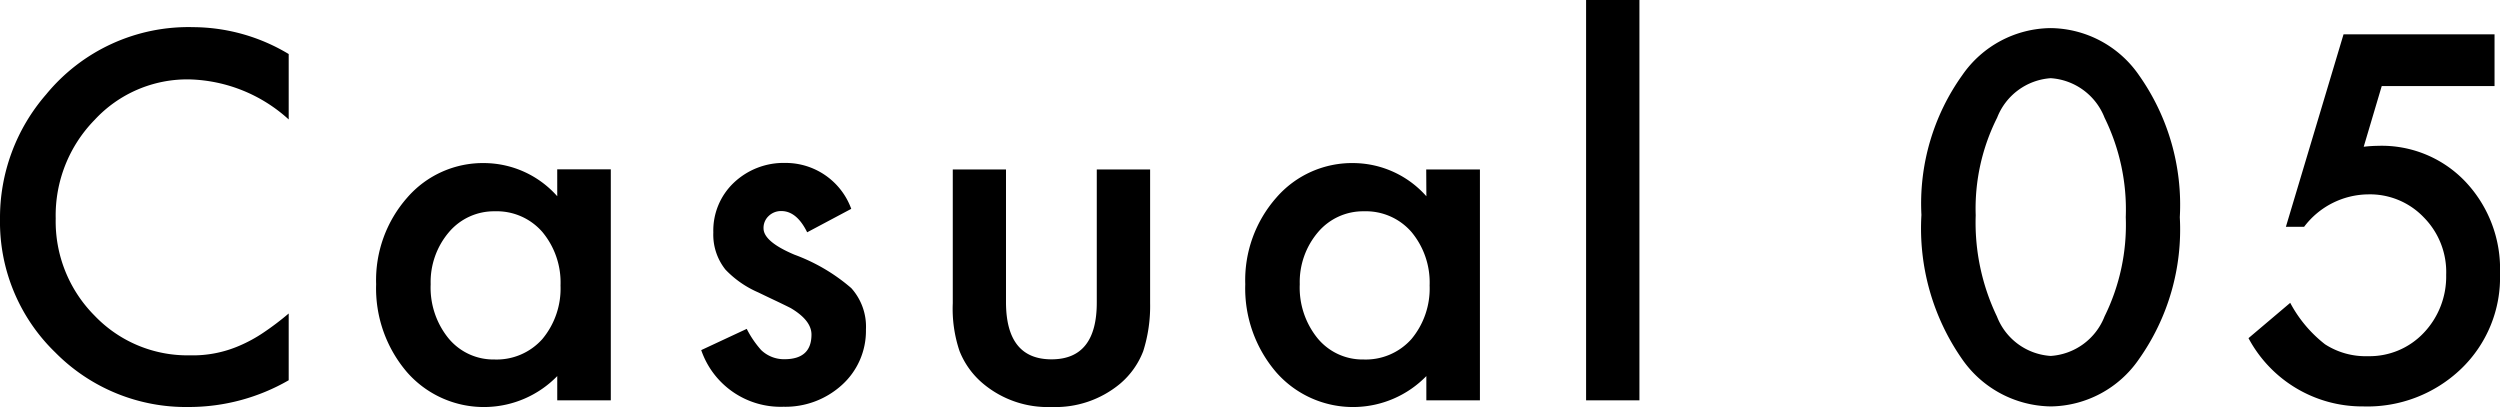 <svg xmlns="http://www.w3.org/2000/svg" width="82.396" height="13.414" viewBox="0 0 82.396 13.414">
  <path id="poine-line_ttl_casual05" d="M10.359-11.414v2.156a5.048,5.048,0,0,0-3.266-1.32A4.158,4.158,0,0,0,3.961-9.242,4.5,4.5,0,0,0,2.68-5.992a4.4,4.4,0,0,0,1.281,3.2A4.232,4.232,0,0,0,7.1-1.484,3.853,3.853,0,0,0,8.734-1.8a4.709,4.709,0,0,0,.777-.422,9.188,9.188,0,0,0,.848-.641v2.2A6.575,6.575,0,0,1,7.078.219a6.054,6.054,0,0,1-4.414-1.8A5.983,5.983,0,0,1,.844-5.977a6.194,6.194,0,0,1,1.523-4.109A6.066,6.066,0,0,1,7.219-12.3,6.158,6.158,0,0,1,10.359-11.414Zm8.85,3.8h1.766V0H19.21V-.8A3.371,3.371,0,0,1,16.874.219,3.365,3.365,0,0,1,14.264-.922a4.242,4.242,0,0,1-1.023-2.906A4.111,4.111,0,0,1,14.264-6.68,3.3,3.3,0,0,1,16.827-7.82,3.236,3.236,0,0,1,19.21-6.727ZM15.038-3.828a2.65,2.65,0,0,0,.586,1.781,1.919,1.919,0,0,0,1.516.7,2.017,2.017,0,0,0,1.578-.672,2.6,2.6,0,0,0,.6-1.766,2.6,2.6,0,0,0-.6-1.766,1.989,1.989,0,0,0-1.562-.68,1.943,1.943,0,0,0-1.516.688A2.534,2.534,0,0,0,15.038-3.828ZM28.9-6.312l-1.453.773q-.344-.7-.852-.7a.586.586,0,0,0-.414.16.536.536,0,0,0-.172.41q0,.437,1.016.867A6.055,6.055,0,0,1,28.9-3.7a1.9,1.9,0,0,1,.484,1.367,2.4,2.4,0,0,1-.812,1.844,2.765,2.765,0,0,1-1.906.7,2.766,2.766,0,0,1-2.711-1.867l1.5-.7a3.263,3.263,0,0,0,.477.7,1.087,1.087,0,0,0,.766.3q.891,0,.891-.812,0-.469-.687-.875-.266-.133-.531-.258t-.539-.258a3.3,3.3,0,0,1-1.078-.75,1.848,1.848,0,0,1-.4-1.227,2.171,2.171,0,0,1,.68-1.641,2.384,2.384,0,0,1,1.688-.648A2.3,2.3,0,0,1,28.9-6.312ZM34-7.609v4.367Q34-1.352,35.5-1.352t1.492-1.891V-7.609h1.758V-3.2a4.9,4.9,0,0,1-.227,1.578,2.651,2.651,0,0,1-.758,1.07A3.331,3.331,0,0,1,35.5.219a3.319,3.319,0,0,1-2.258-.773,2.694,2.694,0,0,1-.773-1.07A4.352,4.352,0,0,1,32.246-3.2V-7.609Zm13.85,0H49.62V0H47.854V-.8A3.371,3.371,0,0,1,45.518.219,3.365,3.365,0,0,1,42.909-.922a4.242,4.242,0,0,1-1.023-2.906A4.111,4.111,0,0,1,42.909-6.68,3.3,3.3,0,0,1,45.472-7.82a3.236,3.236,0,0,1,2.383,1.094ZM43.682-3.828a2.65,2.65,0,0,0,.586,1.781,1.919,1.919,0,0,0,1.516.7,2.017,2.017,0,0,0,1.578-.672,2.6,2.6,0,0,0,.6-1.766,2.6,2.6,0,0,0-.6-1.766,1.989,1.989,0,0,0-1.562-.68,1.943,1.943,0,0,0-1.516.688A2.534,2.534,0,0,0,43.682-3.828ZM54.877-13.2V0H53.119V-13.2Zm9.294,7.086a7.271,7.271,0,0,1,1.344-4.6,3.582,3.582,0,0,1,2.914-1.555,3.582,3.582,0,0,1,2.914,1.555,7.407,7.407,0,0,1,1.344,4.68,7.394,7.394,0,0,1-1.344,4.672A3.576,3.576,0,0,1,68.437.2a3.617,3.617,0,0,1-2.922-1.555A7.532,7.532,0,0,1,64.171-6.109ZM65.96-6.1a7.148,7.148,0,0,0,.7,3.336,2.039,2.039,0,0,0,1.773,1.3,2.05,2.05,0,0,0,1.773-1.3,6.816,6.816,0,0,0,.7-3.273,6.863,6.863,0,0,0-.7-3.281,2.05,2.05,0,0,0-1.773-1.3,2.046,2.046,0,0,0-1.766,1.3A6.659,6.659,0,0,0,65.96-6.1Zm17.1-4.258H79.342l-.594,2q.133-.016.254-.023t.223-.008A3.8,3.8,0,0,1,82.107-7.2,4.186,4.186,0,0,1,83.24-4.18a4.173,4.173,0,0,1-1.281,3.141A4.464,4.464,0,0,1,78.732.2a4.25,4.25,0,0,1-3.781-2.25l1.375-1.164a4.261,4.261,0,0,0,1.148,1.367,2.467,2.467,0,0,0,1.414.391,2.455,2.455,0,0,0,1.836-.766,2.692,2.692,0,0,0,.742-1.914,2.559,2.559,0,0,0-.734-1.891A2.451,2.451,0,0,0,78.9-6.789a2.678,2.678,0,0,0-2.117,1.07h-.6l1.9-6.344H83.06Z" transform="translate(-0.844 13.195)"/>
</svg>
